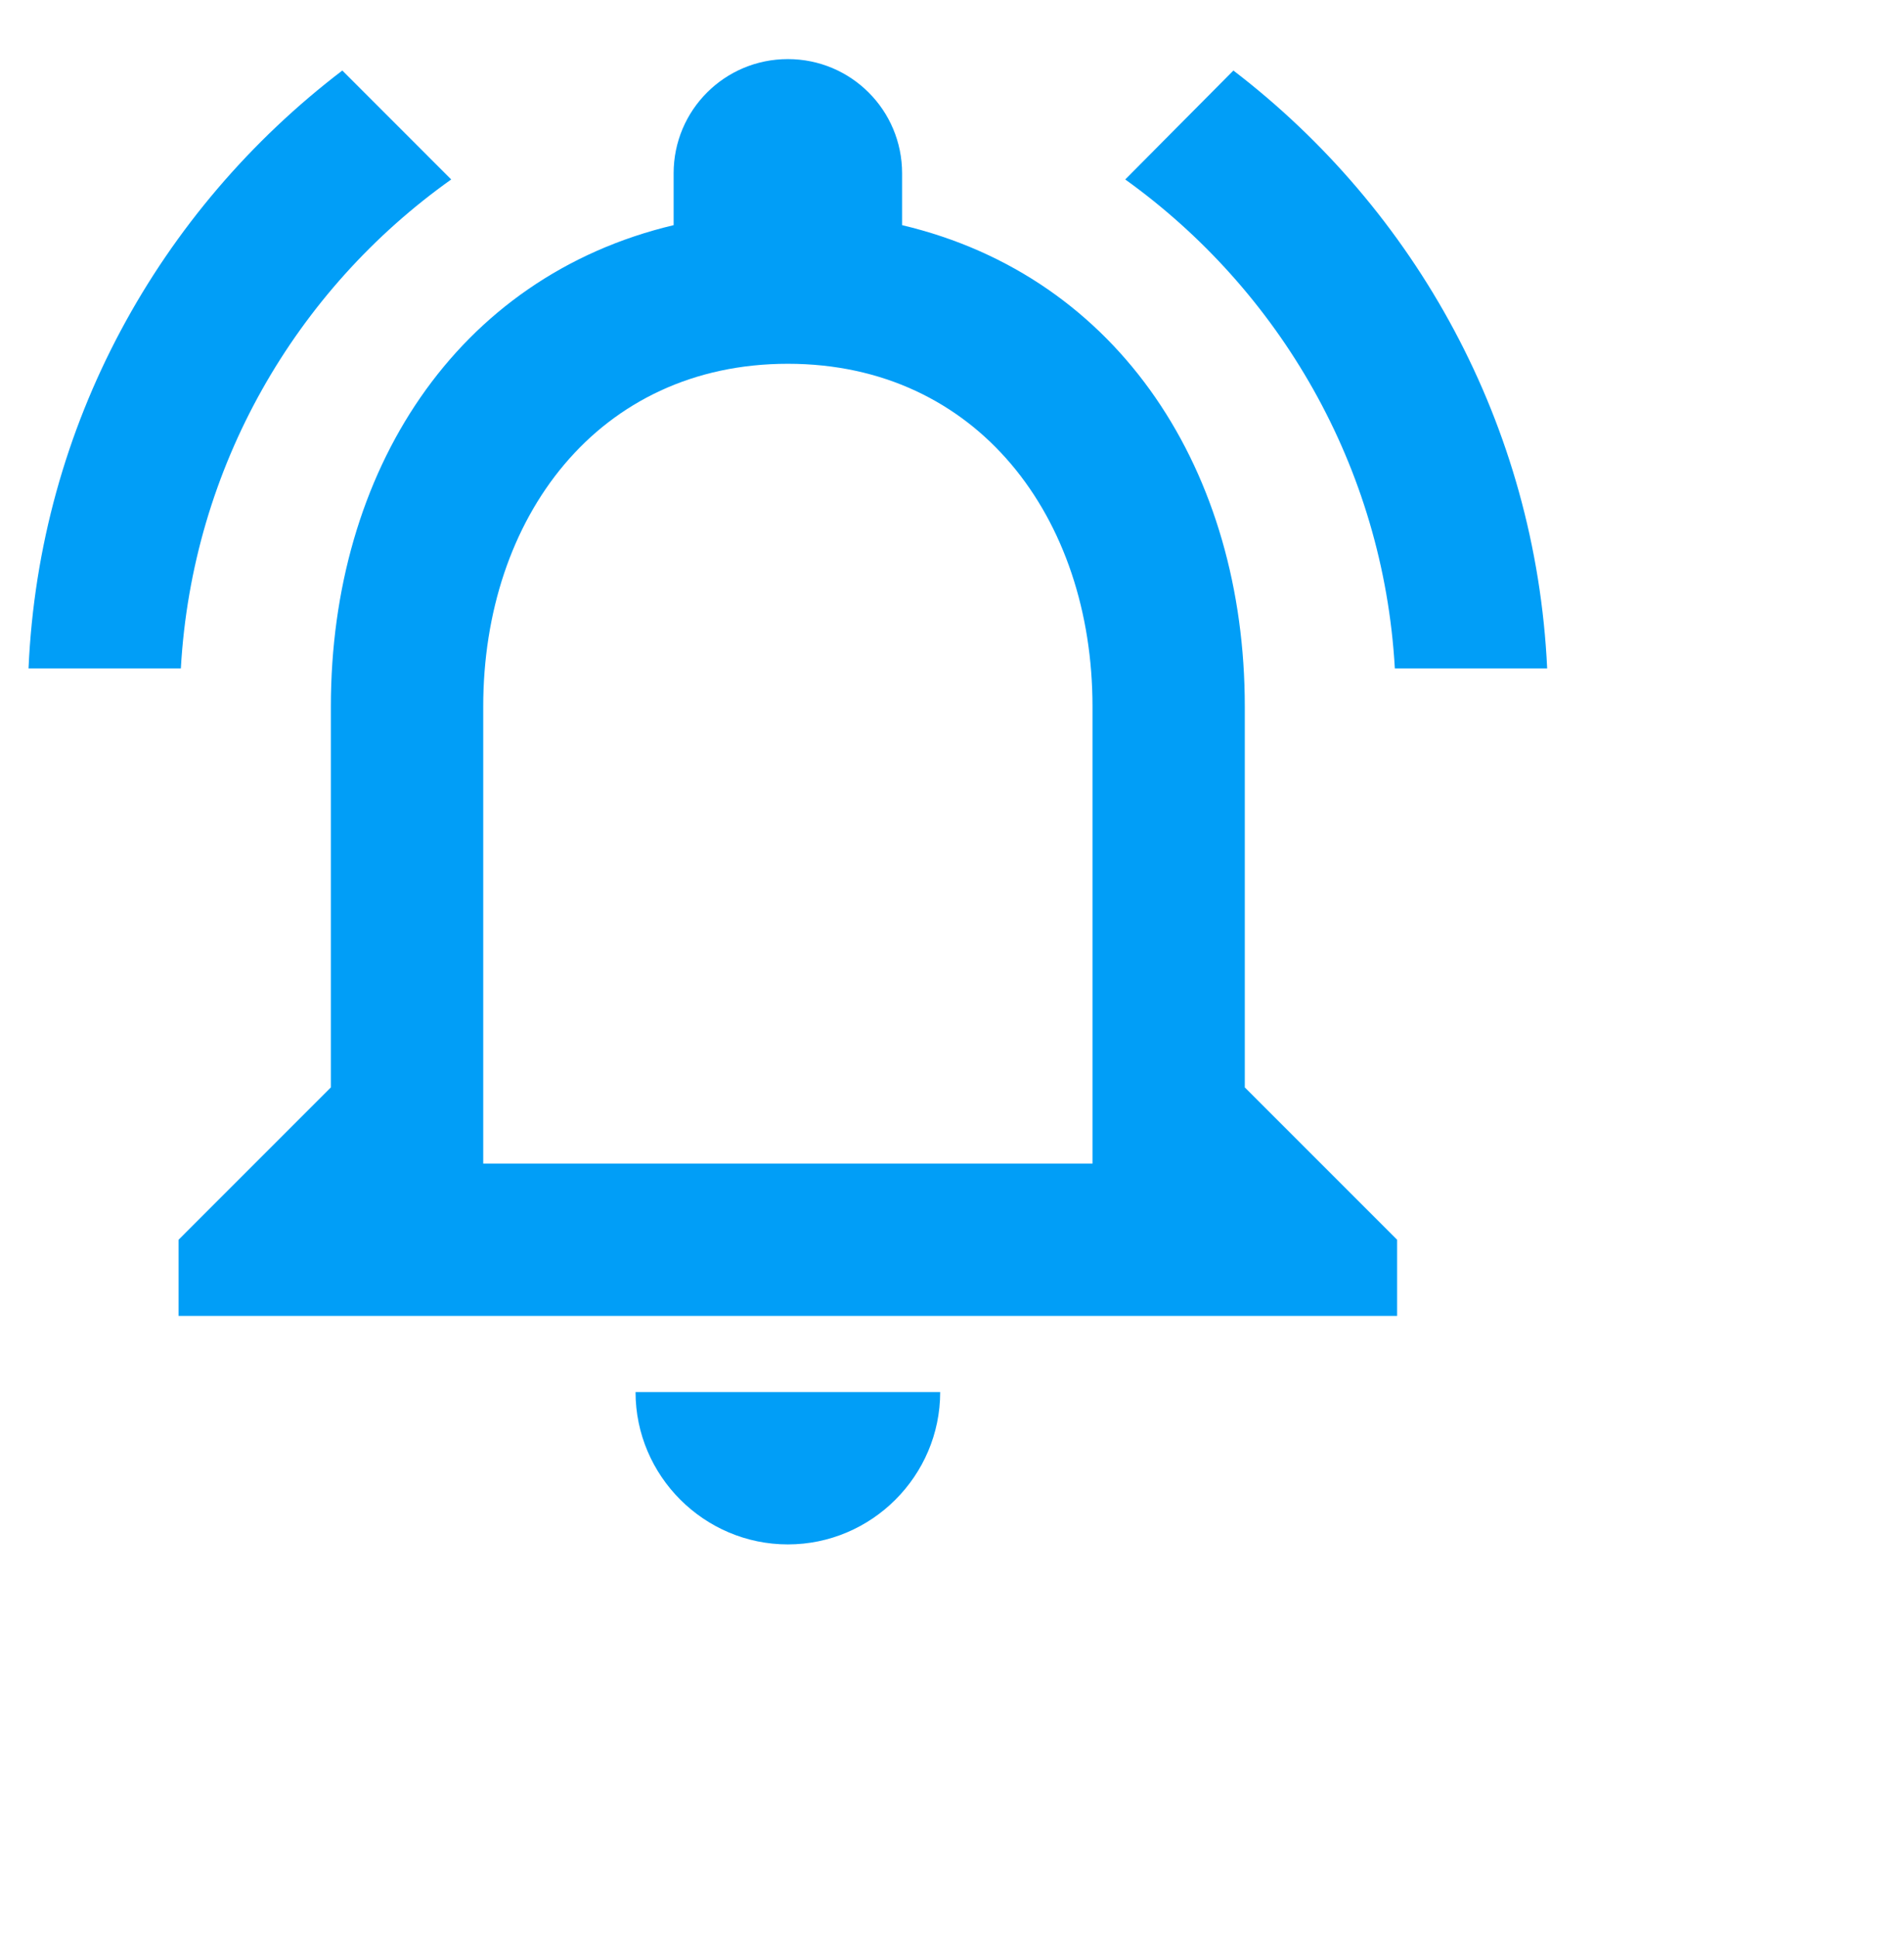 <svg width="58" height="59" viewBox="0 0 58 59" fill="none" xmlns="http://www.w3.org/2000/svg">
<g clip-path="url(#clip0_666_195)">
<g clip-path="url(#clip1_666_195)">
<path d="M24 47.04C26.552 47.04 28.64 44.952 28.64 42.4H19.36C19.36 44.952 21.448 47.04 24 47.04ZM37.919 33.12V21.52C37.919 14.398 34.138 8.435 27.48 6.858V5.28C27.48 3.355 25.925 1.8 24 1.8C22.074 1.8 20.52 3.355 20.52 5.28V6.858C13.884 8.435 10.079 14.375 10.079 21.52V33.12L5.44 37.76V40.08H42.559V37.76L37.919 33.12ZM33.28 35.44H14.72V21.52C14.72 15.767 18.223 11.08 24 11.08C29.776 11.08 33.28 15.767 33.28 21.52V35.44ZM13.745 5.466L10.428 2.148C4.86 6.394 1.194 12.936 0.869 20.36H5.509C5.857 14.212 9.012 8.83 13.745 5.466ZM42.49 20.36H47.13C46.782 12.936 43.116 6.394 37.572 2.148L34.277 5.466C38.964 8.83 42.142 14.212 42.49 20.36Z" fill="#019EF7"/>
</g>
</g>
<defs>
<clipPath id="clip0_666_195">
<rect width="48" height="48" fill="white" transform="translate(0 0.8)"/>
</clipPath>
<clipPath id="clip1_666_195">
<rect width="48" height="46.08" fill="white" transform="translate(0 1.76)"/>
</clipPath>
</defs>
</svg>
